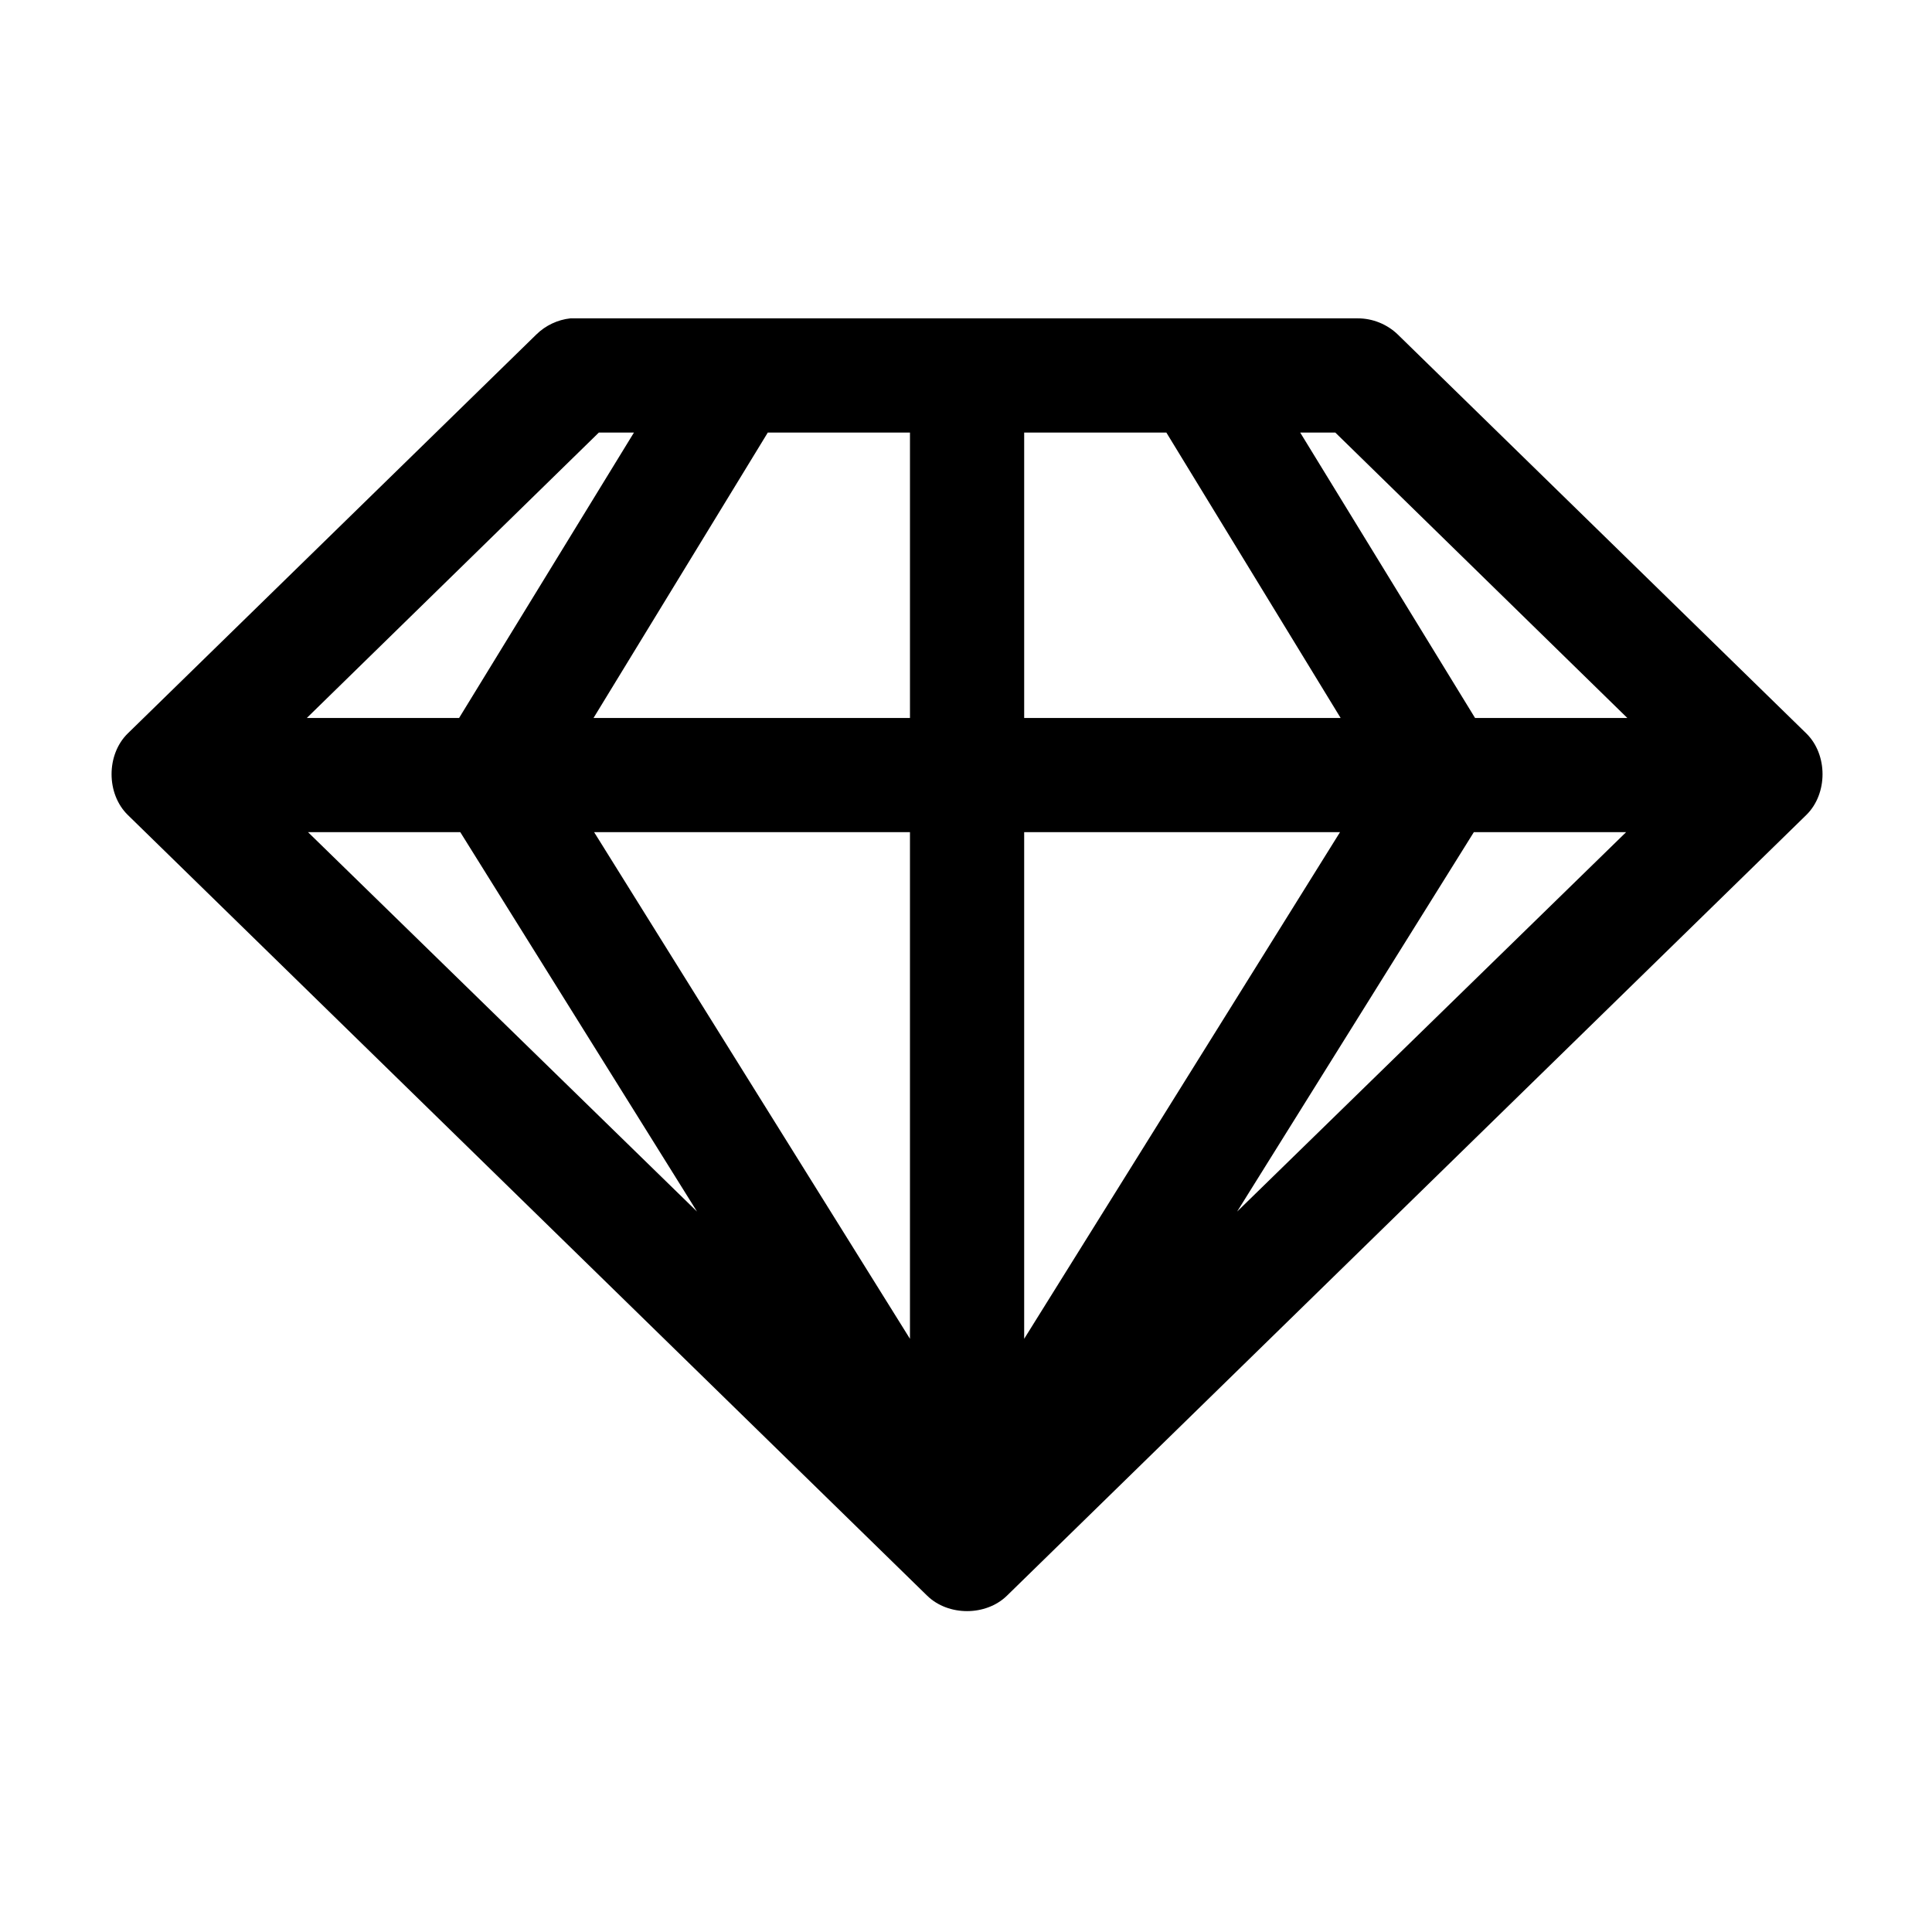 <?xml version="1.0" encoding="UTF-8"?>
<!-- Uploaded to: SVG Repo, www.svgrepo.com, Generator: SVG Repo Mixer Tools -->
<svg fill="#000000" width="800px" height="800px" version="1.1" viewBox="144 144 512 512" xmlns="http://www.w3.org/2000/svg">
 <path d="m295.14 228.37c-3.356 0.363-6.578 1.887-8.984 4.254l-108.3 105.75c-5.719 5.613-5.719 15.977 0 21.59l211.86 206.92c5.582 5.438 15.543 5.438 21.125 0l211.86-206.92c5.719-5.613 5.719-15.977 0-21.59l-108.3-105.75c-2.797-2.703-6.672-4.266-10.562-4.254h-208.71zm7.566 30.258h9.301l-46.344 75.645h-40.355zm44.77 0h37.676v75.645h-83.863zm67.941 0h37.676l46.188 75.645h-83.863zm73.145 0h9.301l77.398 75.645h-40.355zm-262.94 105.9h40.355l62.738 100.55zm75.824 0h83.703v134.27zm113.97 0h83.703l-83.703 134.27zm119.17 0h40.355l-103.09 100.55z"/>
</svg>